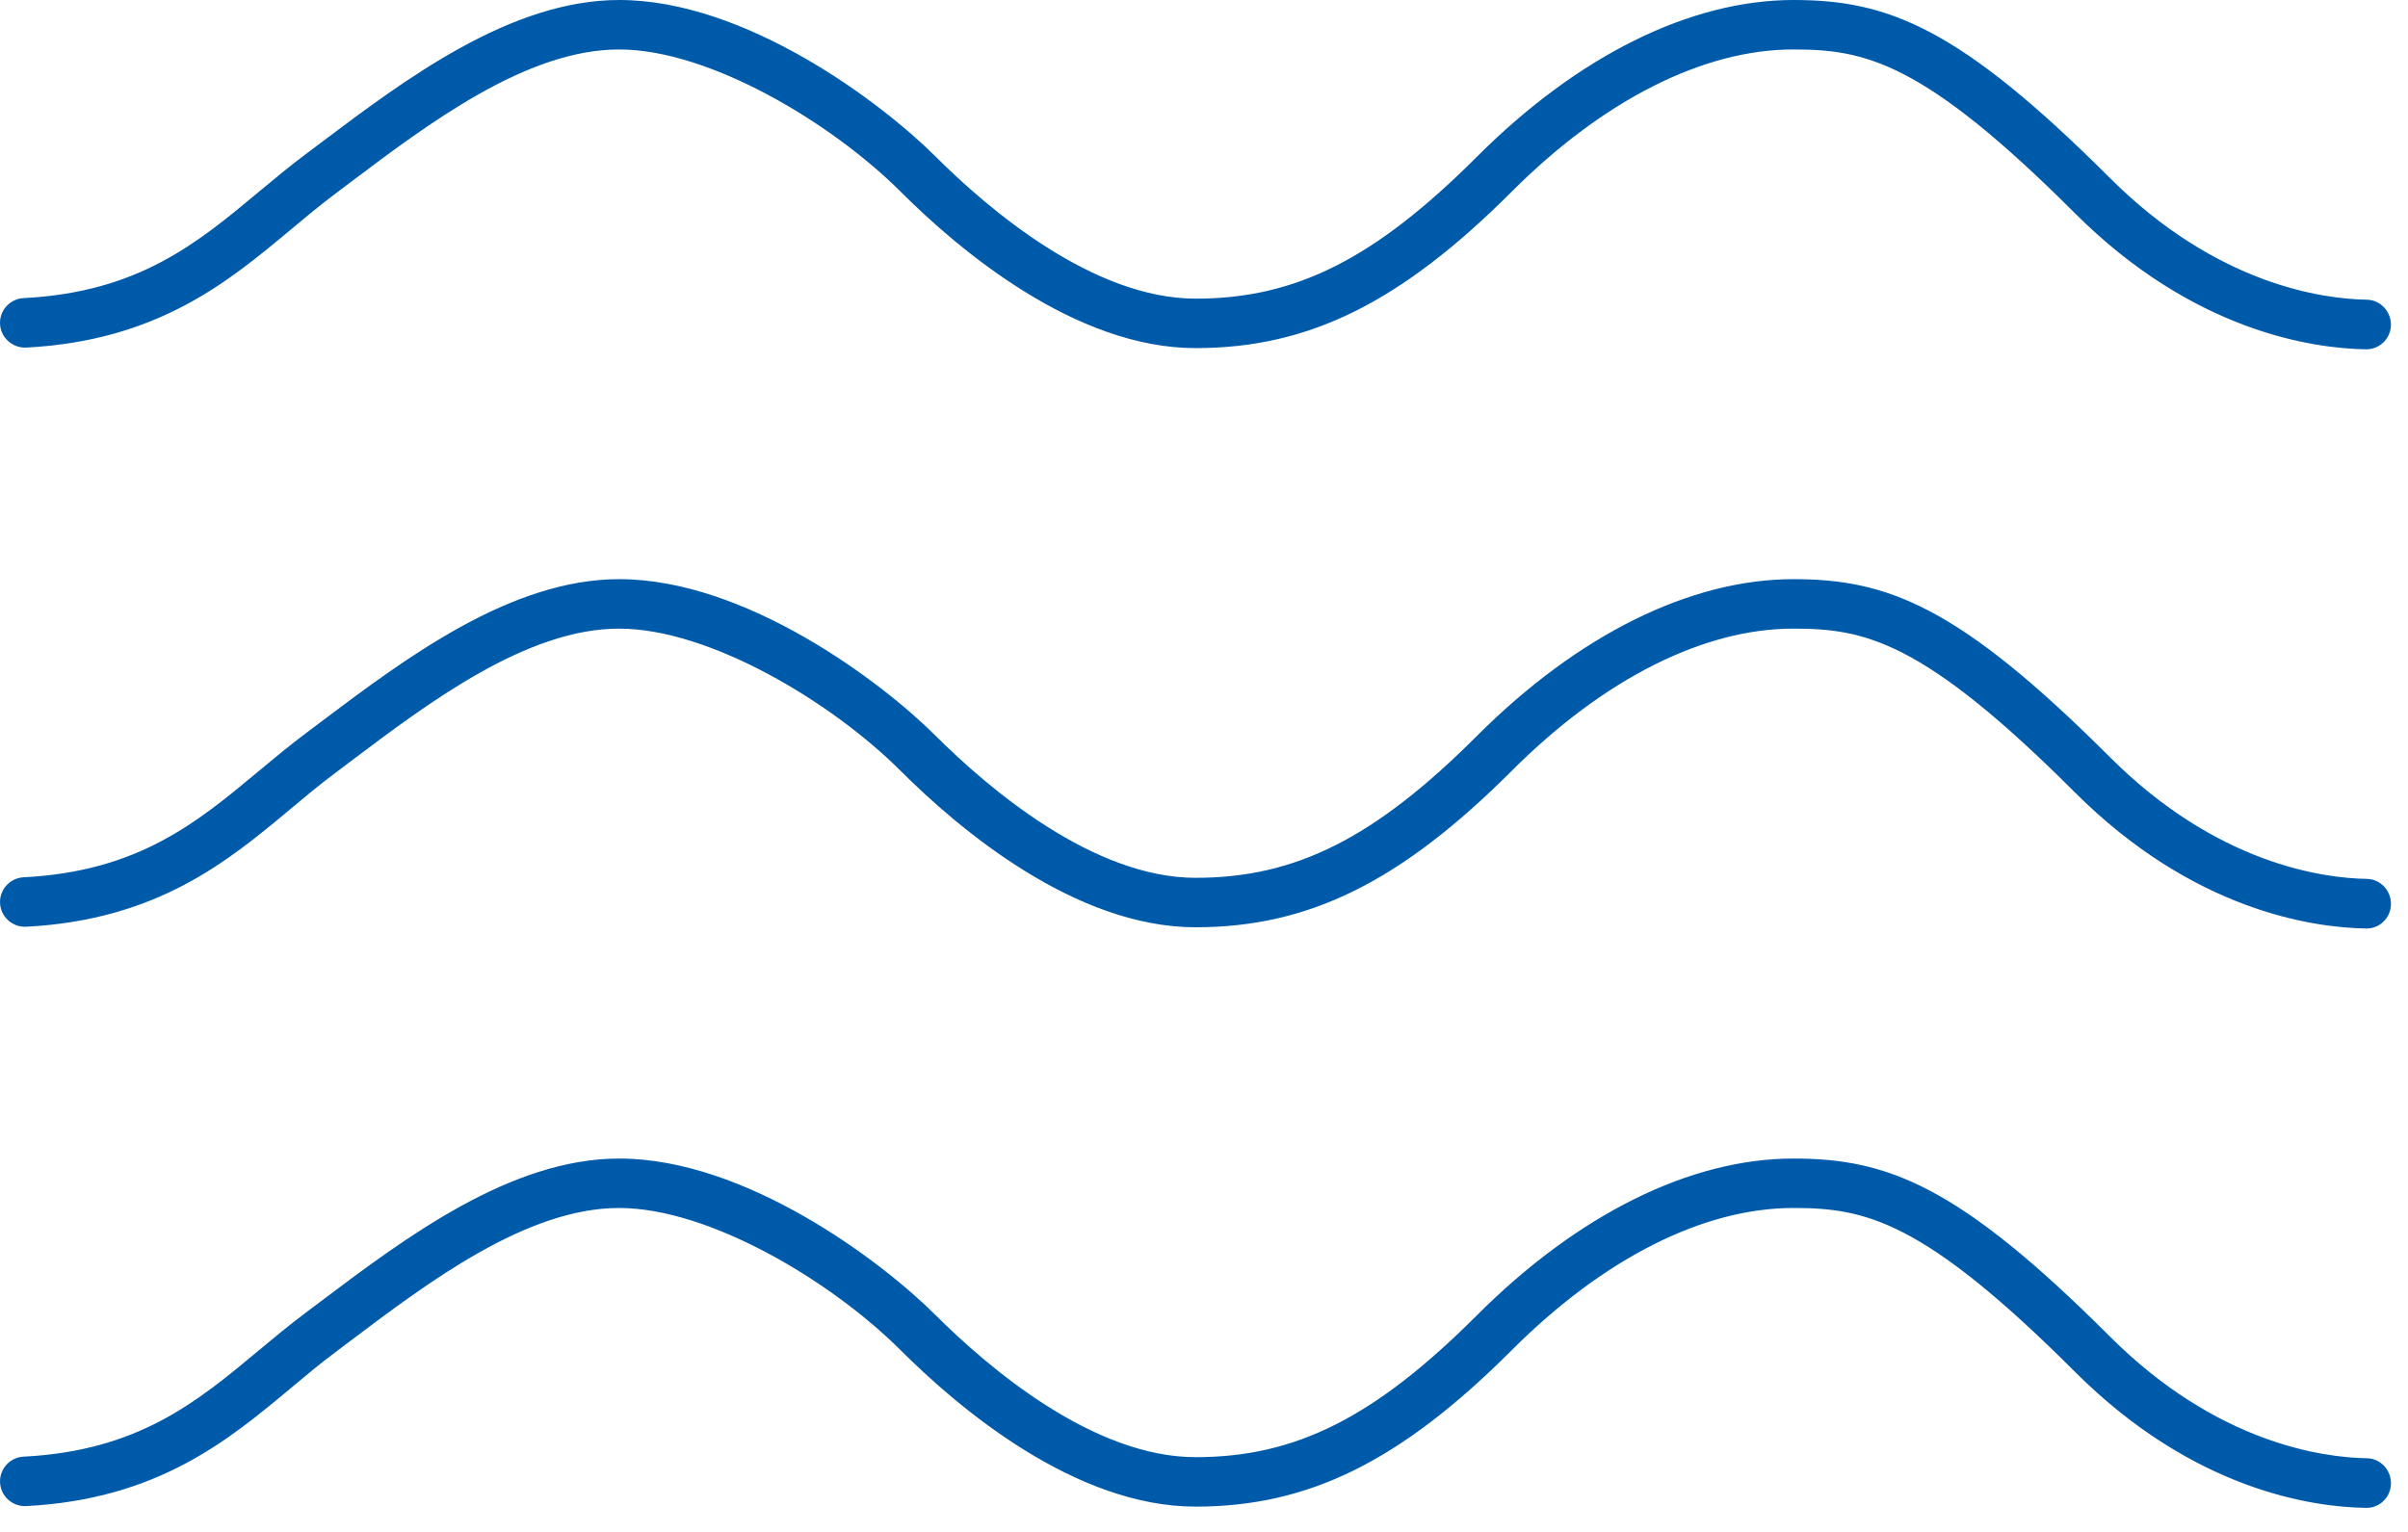<svg width="99" height="63" viewBox="0 0 99 63" fill="none" xmlns="http://www.w3.org/2000/svg">
<path d="M98.288 60.846C98.216 60.353 97.803 59.977 97.304 59.97C95.508 59.941 91.143 59.362 86.742 54.962C80.517 48.737 77.585 47.645 73.734 47.645C69.5 47.645 64.881 49.932 60.726 54.086C56.521 58.291 53.278 59.926 49.159 59.926C44.946 59.926 40.653 56.264 38.467 54.086C36.238 51.857 30.649 47.645 25.459 47.645C20.986 47.645 16.657 50.909 13.175 53.529L12.56 53.992C11.894 54.491 11.257 55.02 10.642 55.533C8.101 57.654 5.683 59.666 0.963 59.905C0.428 59.934 0.001 60.383 0.001 60.918C0.001 61.504 0.493 61.968 1.079 61.938C6.479 61.656 9.375 59.239 11.944 57.097C12.567 56.576 13.153 56.083 13.776 55.62L14.398 55.15C17.634 52.711 21.659 49.678 25.452 49.678C29.165 49.678 34.182 52.689 37.019 55.519C39.423 57.922 44.2 61.96 49.152 61.96C53.813 61.96 57.585 60.093 62.16 55.519C65.931 51.748 70.035 49.678 73.727 49.678C76.651 49.678 79.04 50.149 85.294 56.402C90.181 61.294 95.088 61.982 97.275 62.011C97.897 62.025 98.382 61.468 98.288 60.846Z" fill="#005AAA"/>
<path d="M98.288 37.02C98.216 36.527 97.803 36.151 97.304 36.144C95.508 36.115 91.143 35.536 86.742 31.135C80.517 24.911 77.585 23.818 73.734 23.818C69.5 23.818 64.881 26.105 60.726 30.26C56.521 34.465 53.278 36.1 49.159 36.1C44.946 36.1 40.653 32.438 38.467 30.26C36.238 28.031 30.649 23.818 25.459 23.818C20.986 23.818 16.657 27.082 13.175 29.702L12.56 30.166C11.894 30.665 11.257 31.193 10.642 31.707C8.101 33.828 5.683 35.84 0.963 36.079C0.428 36.108 0.001 36.556 0.001 37.092C0.001 37.678 0.493 38.141 1.079 38.112C6.479 37.83 9.375 35.413 11.944 33.27C12.567 32.749 13.153 32.257 13.776 31.794L14.398 31.324C17.634 28.885 21.659 25.852 25.452 25.852C29.165 25.852 34.182 28.863 37.019 31.693C39.423 34.096 44.2 38.134 49.152 38.134C53.813 38.134 57.585 36.267 62.16 31.693C65.931 27.922 70.035 25.852 73.727 25.852C76.651 25.852 79.04 26.323 85.294 32.576C90.181 37.461 95.088 38.148 97.275 38.185C97.897 38.199 98.382 37.642 98.288 37.02Z" fill="#005AAA"/>
<path d="M1.079 14.294C6.479 14.012 9.374 11.594 11.944 9.452C12.566 8.931 13.153 8.439 13.775 7.976L14.398 7.505C17.634 5.066 21.658 2.034 25.451 2.034C29.165 2.034 34.181 5.045 37.019 7.874C39.422 10.277 44.2 14.316 49.151 14.316C53.813 14.316 57.584 12.448 62.159 7.874C65.93 4.104 70.035 2.034 73.726 2.034C76.651 2.034 79.04 2.504 85.294 8.757C90.18 13.643 95.088 14.33 97.274 14.366C97.897 14.374 98.382 13.816 98.287 13.201C98.215 12.709 97.802 12.333 97.303 12.325C95.508 12.296 91.143 11.717 86.742 7.317C80.516 1.093 77.585 0 73.734 0C69.499 0 64.881 2.287 60.726 6.441C56.52 10.646 53.277 12.282 49.158 12.282C44.945 12.282 40.653 8.62 38.467 6.441C36.237 4.212 30.649 0 25.459 0C20.985 0 16.656 3.264 13.175 5.884L12.559 6.347C11.893 6.847 11.256 7.375 10.641 7.889C8.1 10.009 5.682 12.021 0.963 12.26C0.427 12.289 0 12.738 0 13.274C0 13.86 0.5 14.323 1.079 14.294Z" fill="#005AAA"/>
</svg>
